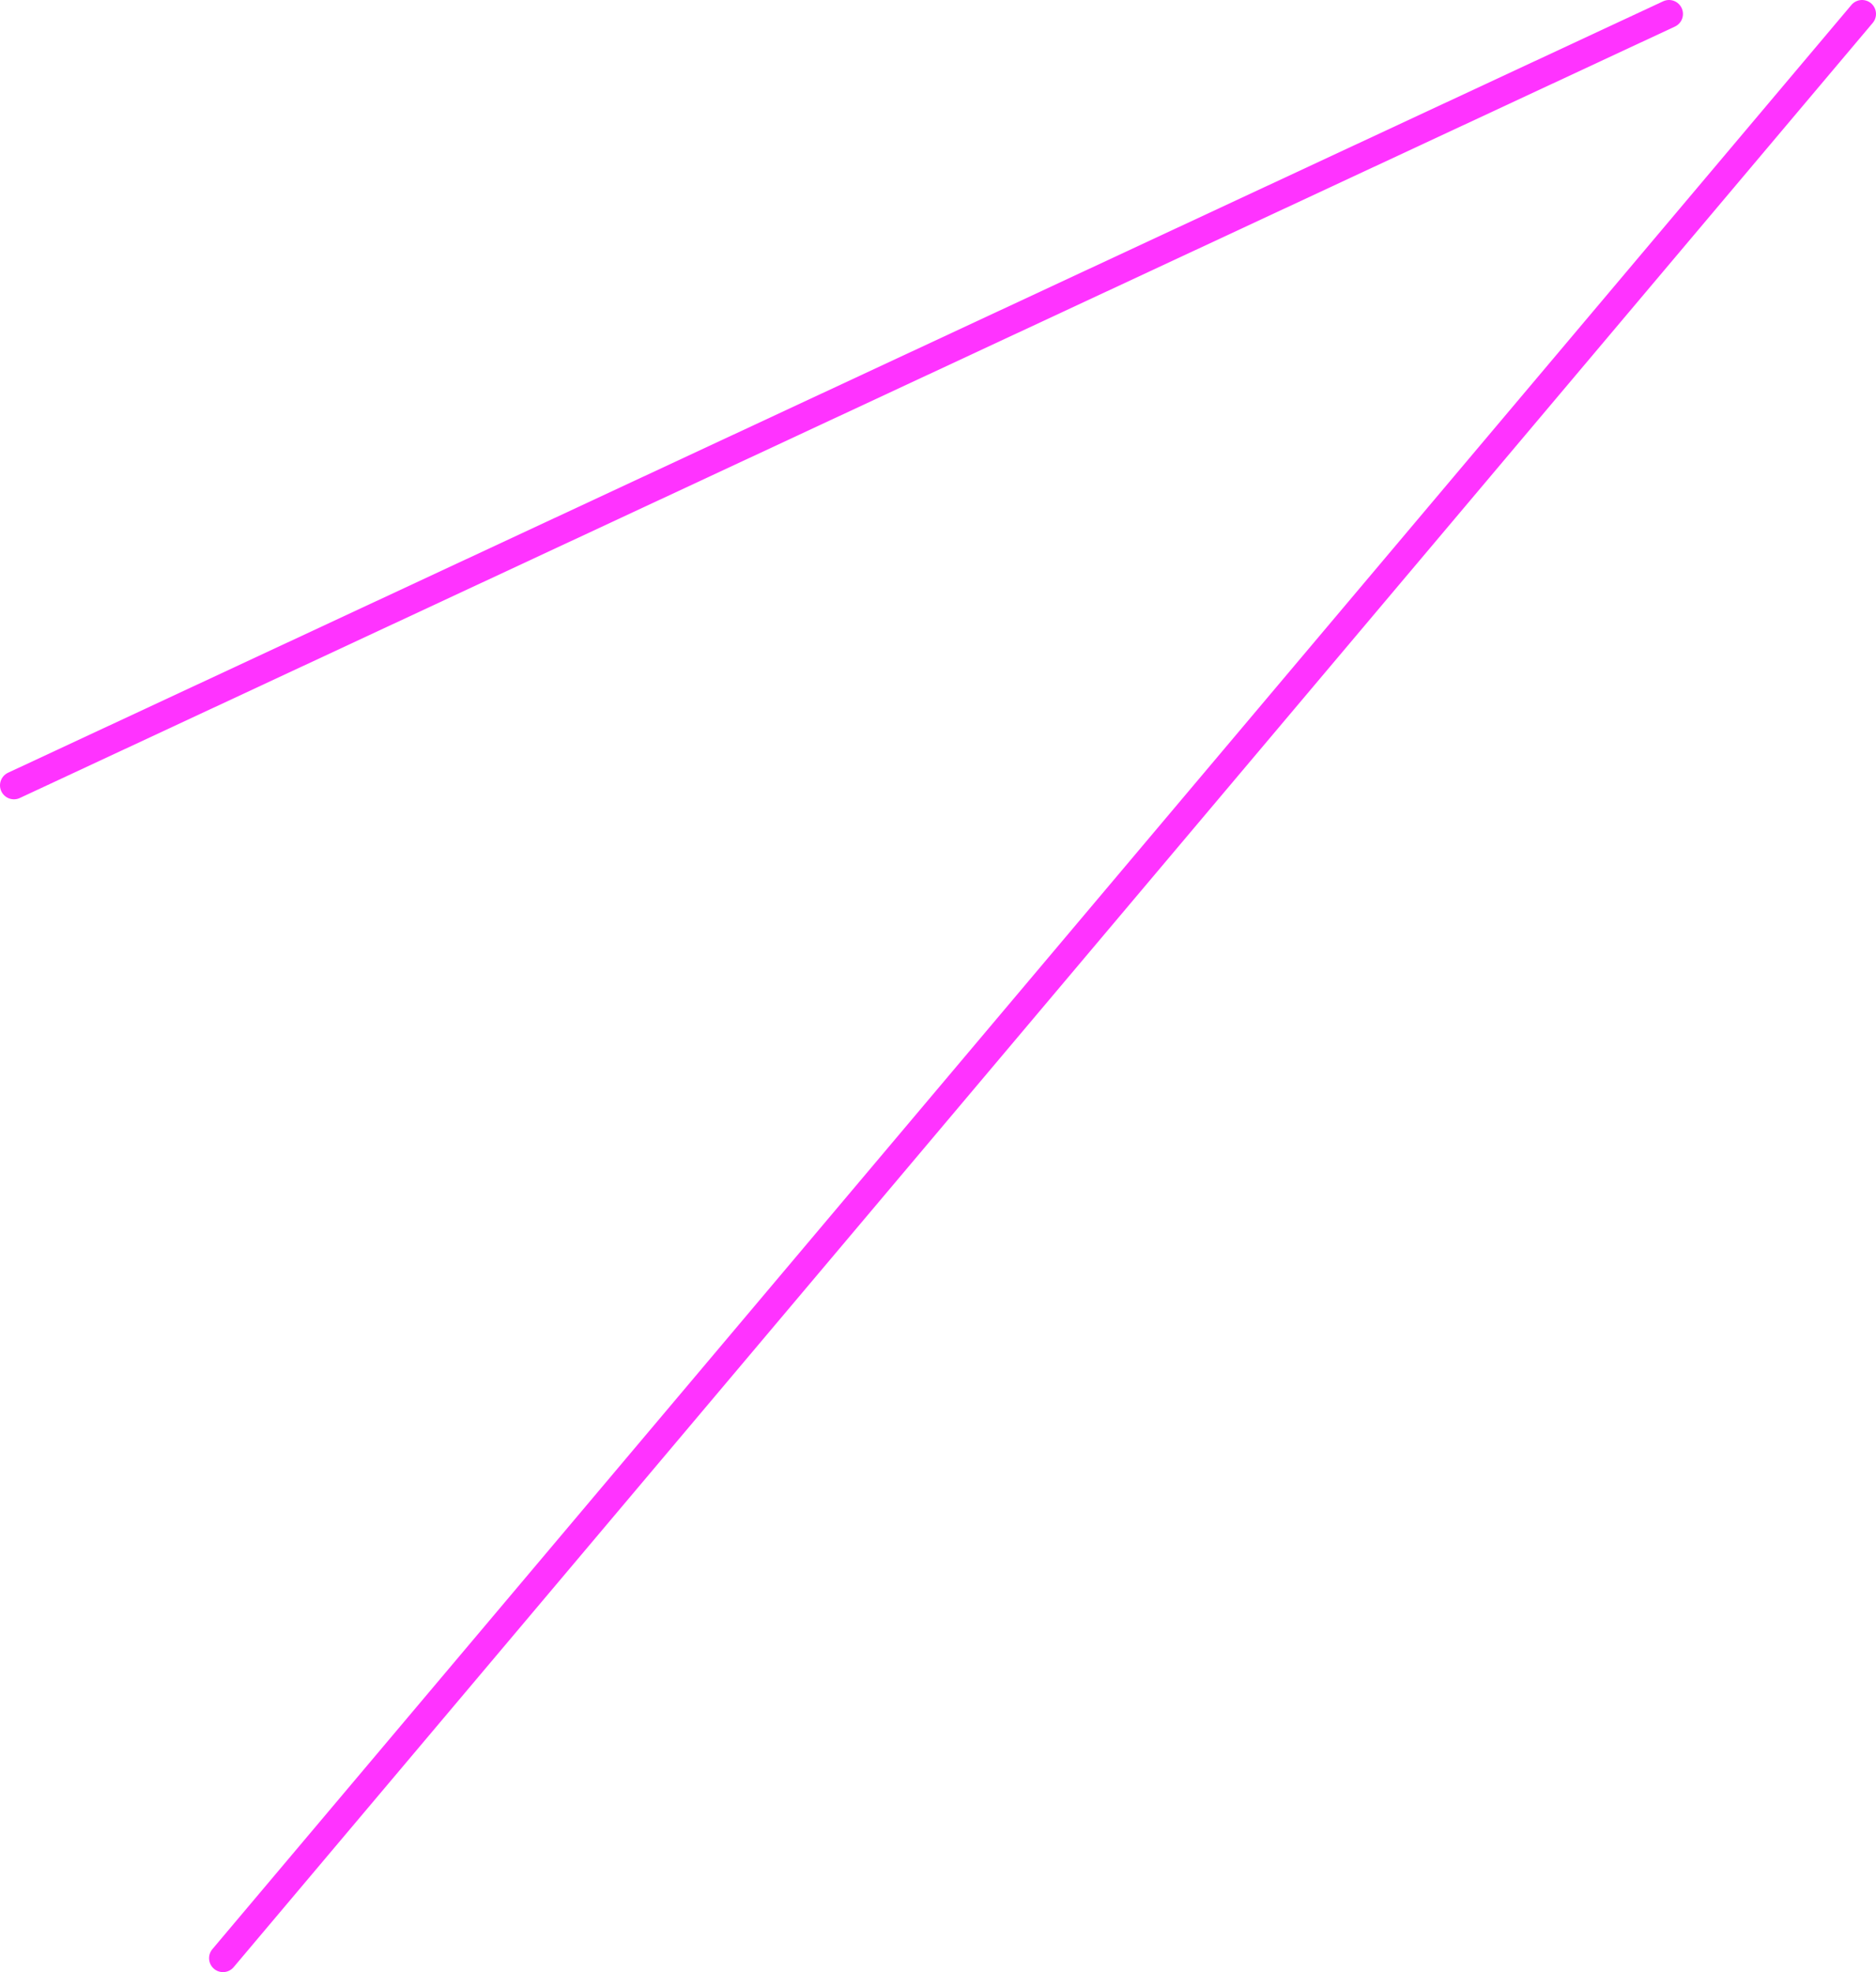 <?xml version="1.0" encoding="UTF-8" standalone="no"?>
<svg xmlns:xlink="http://www.w3.org/1999/xlink" height="141.5px" width="134.6px" xmlns="http://www.w3.org/2000/svg">
  <g transform="matrix(1.0, 0.0, 0.0, 1.0, 84.0, -145.45)">
    <path d="M49.6 146.45 L-68.0 285.95 M35.75 146.45 L-83.0 201.8" fill="none" stroke="#ff33ff" stroke-linecap="round" stroke-linejoin="round" stroke-width="2.0"/>
  </g>
</svg>
